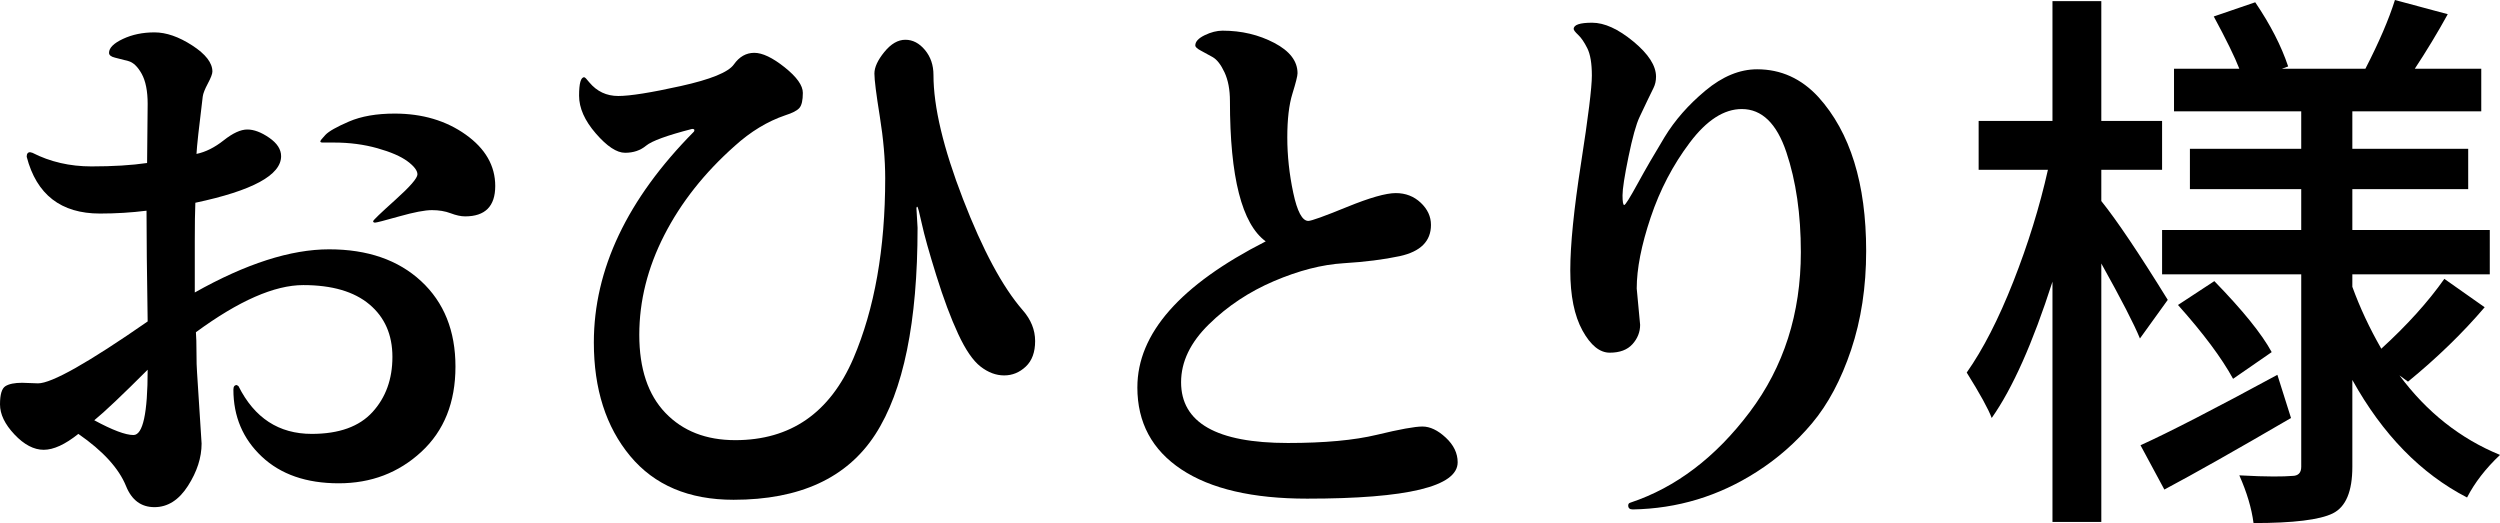 <?xml version="1.0" encoding="UTF-8"?><svg id="a" xmlns="http://www.w3.org/2000/svg" viewBox="0 0 702.795 147.042"><defs><style>.b{fill:#000;stroke-width:0px;}</style></defs><path class="b" d="M4.07,122.136c-2.713-2.874-4.07-5.692-4.07-8.462,0-2.767.504-4.47,1.517-5.108,1.011-.639,2.579-.958,4.71-.958l4.469.159c3.832,0,14.104-5.8,30.814-17.402-.215-13.623-.32-24-.32-31.133-4.258.534-8.621.799-13.092.799-10.963,0-17.828-5.321-20.594-15.966,0-.851.318-1.277.957-1.277l.639.16c5.002,2.554,10.537,3.831,16.604,3.831s11.281-.319,15.646-.958l.16-16.604c0-3.617-.559-6.439-1.676-8.462-1.119-2.021-2.371-3.218-3.752-3.592-1.385-.372-2.635-.691-3.752-.958-1.119-.265-1.678-.719-1.678-1.357,0-1.382,1.303-2.687,3.912-3.911,2.607-1.223,5.561-1.837,8.861-1.837,3.297,0,6.838,1.226,10.617,3.673,3.777,2.449,5.668,4.896,5.668,7.344,0,.639-.428,1.756-1.277,3.353-.854,1.597-1.332,2.821-1.438,3.672-1.065,8.622-1.652,13.998-1.756,16.126,2.555-.532,5.109-1.809,7.664-3.832,2.553-2.021,4.762-3.033,6.625-3.033,1.861,0,3.912.773,6.146,2.314,2.234,1.544,3.353,3.273,3.353,5.189,0,5.323-8.039,9.687-24.109,13.091-.107,2.45-.158,6.067-.158,10.857v14.368c14.369-8.087,26.953-12.134,37.758-12.134s19.424,2.981,25.863,8.941c6.439,5.962,9.66,13.97,9.66,24.027s-3.193,18.041-9.58,23.948-14.129,8.861-23.229,8.861-16.312-2.5-21.635-7.504c-5.322-5.002-7.982-11.28-7.982-18.839,0-.852.32-1.277.959-1.277l.478.319c4.471,8.94,11.336,13.411,20.596,13.411,7.662,0,13.355-2.049,17.082-6.147,3.725-4.096,5.588-9.26,5.588-15.486s-2.154-11.148-6.465-14.768c-4.311-3.617-10.514-5.429-18.6-5.429s-18.148,4.418-30.176,13.251c.105,1.277.16,3.169.16,5.668,0,2.502.053,4.391.16,5.668l1.277,19.957c0,3.938-1.277,7.902-3.832,11.895-2.555,3.991-5.695,5.986-9.42,5.986-3.727,0-6.387-1.971-7.982-5.907-2.023-5.001-6.494-9.898-13.412-14.688-3.727,2.981-6.973,4.47-9.738,4.47-2.769,0-5.508-1.437-8.223-4.311ZM26.502,118.144c5.109,2.769,8.781,4.15,11.016,4.15,2.66,0,3.992-6.119,3.992-18.359-7.133,7.132-12.135,11.869-15.008,14.209ZM90.045,39.754c0-.212.478-.823,1.438-1.836.957-1.011,3.164-2.261,6.625-3.752,3.457-1.489,7.742-2.235,12.852-2.235,7.769,0,14.422,1.971,19.957,5.907,5.533,3.939,8.303,8.756,8.303,14.449s-2.822,8.541-8.463,8.541c-1.172,0-2.529-.292-4.07-.878-1.545-.584-3.301-.878-5.269-.878-1.971,0-5.027.586-9.18,1.756-4.15,1.173-6.414,1.756-6.785,1.756-.373,0-.559-.132-.559-.398,0-.265,2.076-2.261,6.227-5.987,4.15-3.725,6.227-6.119,6.227-7.185,0-1.062-.934-2.287-2.795-3.672-1.863-1.382-4.684-2.607-8.461-3.672-3.779-1.062-7.85-1.597-12.213-1.597h-3.193c-.428,0-.639-.104-.639-.319Z"/><path class="b" d="M167.498,37.519c-3.141-3.617-4.709-7.157-4.709-10.617,0-3.457.478-5.189,1.438-5.189.211,0,.691.478,1.435,1.437,2.129,2.555,4.844,3.832,8.143,3.832s9.154-.931,17.562-2.794c8.406-1.861,13.385-3.884,14.928-6.067,1.541-2.18,3.457-3.272,5.748-3.272,2.287,0,5.133,1.357,8.541,4.071,3.406,2.714,5.109,5.108,5.109,7.185s-.32,3.487-.959,4.231c-.639.746-1.971,1.438-3.99,2.076-5.004,1.703-9.738,4.577-14.209,8.621-8.518,7.559-15.115,15.913-19.797,25.065-4.686,9.155-7.025,18.495-7.025,28.02s2.447,16.844,7.344,21.953c4.894,5.108,11.44,7.663,19.637,7.663,15.539,0,26.609-7.663,33.209-22.99,5.959-13.942,8.941-30.814,8.941-50.61,0-5.321-.508-11.121-1.518-17.403-1.012-6.278-1.516-10.297-1.516-12.054,0-1.756.93-3.776,2.793-6.066,1.861-2.288,3.832-3.433,5.908-3.433,2.074,0,3.91.958,5.508,2.874,1.596,1.915,2.394,4.258,2.394,7.024,0,8.94,2.766,20.57,8.303,34.885,5.531,14.316,11.119,24.722,16.764,31.212,2.34,2.662,3.512,5.564,3.512,8.701,0,3.142-.879,5.536-2.635,7.185-1.756,1.651-3.779,2.475-6.066,2.475-2.291,0-4.498-.823-6.625-2.475-2.131-1.648-4.232-4.709-6.307-9.18-2.076-4.471-4.127-9.951-6.146-16.444-2.023-6.491-3.381-11.336-4.072-14.529-.693-3.192-1.117-4.789-1.277-4.789s-.238.159-.238.478l.318,5.429c0,26.503-3.967,45.876-11.895,58.114-7.93,12.238-21.209,18.36-39.834,18.36-12.56,0-22.246-4.099-29.057-12.293-6.812-8.195-10.219-18.84-10.219-31.932,0-20.54,9.365-40.285,28.1-59.231.105-.105.16-.265.16-.479,0-.212-.215-.319-.639-.319-7.025,1.812-11.336,3.381-12.932,4.71-1.598,1.332-3.568,1.996-5.908,1.996-2.342,0-5.084-1.809-8.223-5.429Z"/><path class="b" d="M319.736,108.885c0-15.112,12.027-28.791,36.082-41.031-6.705-4.894-10.059-18.041-10.059-39.435,0-3.192-.506-5.88-1.516-8.062-1.014-2.18-2.131-3.617-3.353-4.311-1.225-.69-2.342-1.302-3.353-1.836-1.012-.531-1.516-1.011-1.516-1.437,0-1.063.877-2.021,2.635-2.874,1.756-.851,3.432-1.277,5.027-1.277,5.322,0,10.164,1.145,14.529,3.433,4.363,2.29,6.547,5.137,6.547,8.541,0,.746-.48,2.662-1.438,5.748-.959,3.088-1.438,7.185-1.438,12.293s.559,10.298,1.676,15.566c1.119,5.269,2.527,7.903,4.232,7.903.85,0,4.469-1.302,10.855-3.911,6.387-2.607,10.961-3.912,13.73-3.912,2.768,0,5.109.905,7.025,2.714,1.916,1.812,2.873,3.887,2.873,6.227,0,4.578-2.928,7.504-8.781,8.781-4.469.958-9.738,1.624-15.805,1.996-6.066.374-12.588,2.051-19.559,5.029-6.973,2.981-13.066,7.024-18.279,12.134-5.217,5.108-7.824,10.537-7.824,16.284,0,11.391,10.004,17.083,30.016,17.083,10.322,0,18.68-.77,25.066-2.314,6.385-1.542,10.641-2.315,12.771-2.315,2.129,0,4.311,1.038,6.547,3.113,2.234,2.076,3.352,4.391,3.352,6.945,0,6.811-14.104,10.218-42.309,10.218-15.326,0-27.115-2.741-35.363-8.223-8.25-5.481-12.373-13.171-12.373-23.069Z"/><path class="b" d="M444.866,92.919c-2.289-4.151-3.432-9.791-3.432-16.924,0-7.129,1.01-17.188,3.033-30.175,2.022-12.984,3.033-21.179,3.033-24.587,0-3.404-.426-5.959-1.277-7.663-.854-1.701-1.703-2.953-2.555-3.752-.852-.798-1.277-1.356-1.277-1.676,0-1.171,1.73-1.757,5.189-1.757,3.457,0,7.316,1.757,11.576,5.269,4.254,3.513,6.385,6.814,6.385,9.898,0,1.173-.238,2.235-.719,3.193-.478.958-1.012,2.051-1.596,3.273-.586,1.225-1.357,2.849-2.314,4.869-.959,2.023-1.996,5.747-3.113,11.176-1.119,5.429-1.678,9.048-1.678,10.856,0,1.812.16,2.714.48,2.714.318,0,1.568-1.995,3.752-5.986,2.18-3.992,4.709-8.354,7.582-13.092,2.875-4.735,6.707-9.101,11.496-13.092s9.631-5.987,14.529-5.987c6.705,0,12.453,2.609,17.242,7.823,8.94,9.898,13.41,24.322,13.41,43.267,0,10.113-1.412,19.373-4.231,27.78-2.82,8.409-6.494,15.302-11.016,20.675-4.525,5.376-9.715,9.926-15.566,13.65-10.645,6.811-22.248,10.323-34.805,10.537-.854,0-1.277-.374-1.277-1.117,0-.427.211-.693.639-.799,12.771-4.258,23.947-12.744,33.527-25.465,9.578-12.717,14.369-27.7,14.369-44.942,0-10.643-1.357-20.01-4.072-28.1-2.713-8.087-6.893-12.134-12.533-12.134-5.004,0-9.873,3.141-14.607,9.42-4.738,6.281-8.41,13.306-11.016,21.074-2.609,7.771-3.912,14.424-3.912,19.957l.957,10.218c0,2.023-.717,3.832-2.154,5.429s-3.568,2.394-6.387,2.394c-2.82,0-5.375-2.075-7.664-6.227Z"/><path class="b" d="M552.879,104.733c4.576-6.491,8.941-15.008,13.092-25.545s7.396-21.02,9.738-31.452h-19.477v-13.73h20.754V.319h13.73v33.687h17.084v13.73h-17.084v8.781c4.363,5.429,10.59,14.688,18.68,27.78l-7.822,10.856c-1.598-3.937-5.217-10.962-10.857-21.074v72.643h-13.73v-67.534c-5.535,17.243-11.23,30.016-17.082,38.317-.959-2.555-3.301-6.811-7.025-12.773ZM601.735,125.169c7.982-3.617,20.807-10.218,38.477-19.797l3.832,12.134c-15.328,8.94-27.197,15.646-35.603,20.116l-6.705-12.453ZM607.801,77.113v-12.453h39.115v-11.495h-31.293v-11.336h31.293v-10.537h-35.762v-11.974h18.359c-1.277-3.298-3.672-8.195-7.184-14.688l11.654-3.991c4.256,6.281,7.344,12.293,9.26,18.041l-1.756.639h23.469c3.832-7.449,6.598-13.891,8.303-19.318l14.848,3.991c-2.875,5.216-5.963,10.325-9.26,15.327h18.68v11.974h-36.242v10.537h32.57v11.336h-32.57v11.495h38.637v12.453h-38.637v3.512c2.127,5.856,4.842,11.655,8.143,17.403,7.236-6.599,13.145-13.145,17.721-19.638l11.336,7.982c-6.174,7.239-13.357,14.209-21.553,20.915l-2.394-1.757c7.662,10.325,17.082,17.777,28.258,22.352-4.045,3.831-7.131,7.822-9.26,11.974-12.986-6.705-23.736-17.722-32.25-33.049v24.428c0,6.917-1.836,11.28-5.508,13.092-3.672,1.809-11.096,2.714-22.271,2.714-.535-4.151-1.865-8.621-3.992-13.411,4.043.215,7.236.319,9.58.319,2.34,0,4.096-.053,5.268-.159,1.701,0,2.555-.852,2.555-2.555v-54.123h-39.115ZM612.272,85.734l10.217-6.705c7.982,8.197,13.357,14.848,16.125,19.956l-10.855,7.504c-3.193-5.852-8.357-12.773-15.486-20.755Z"/></svg>